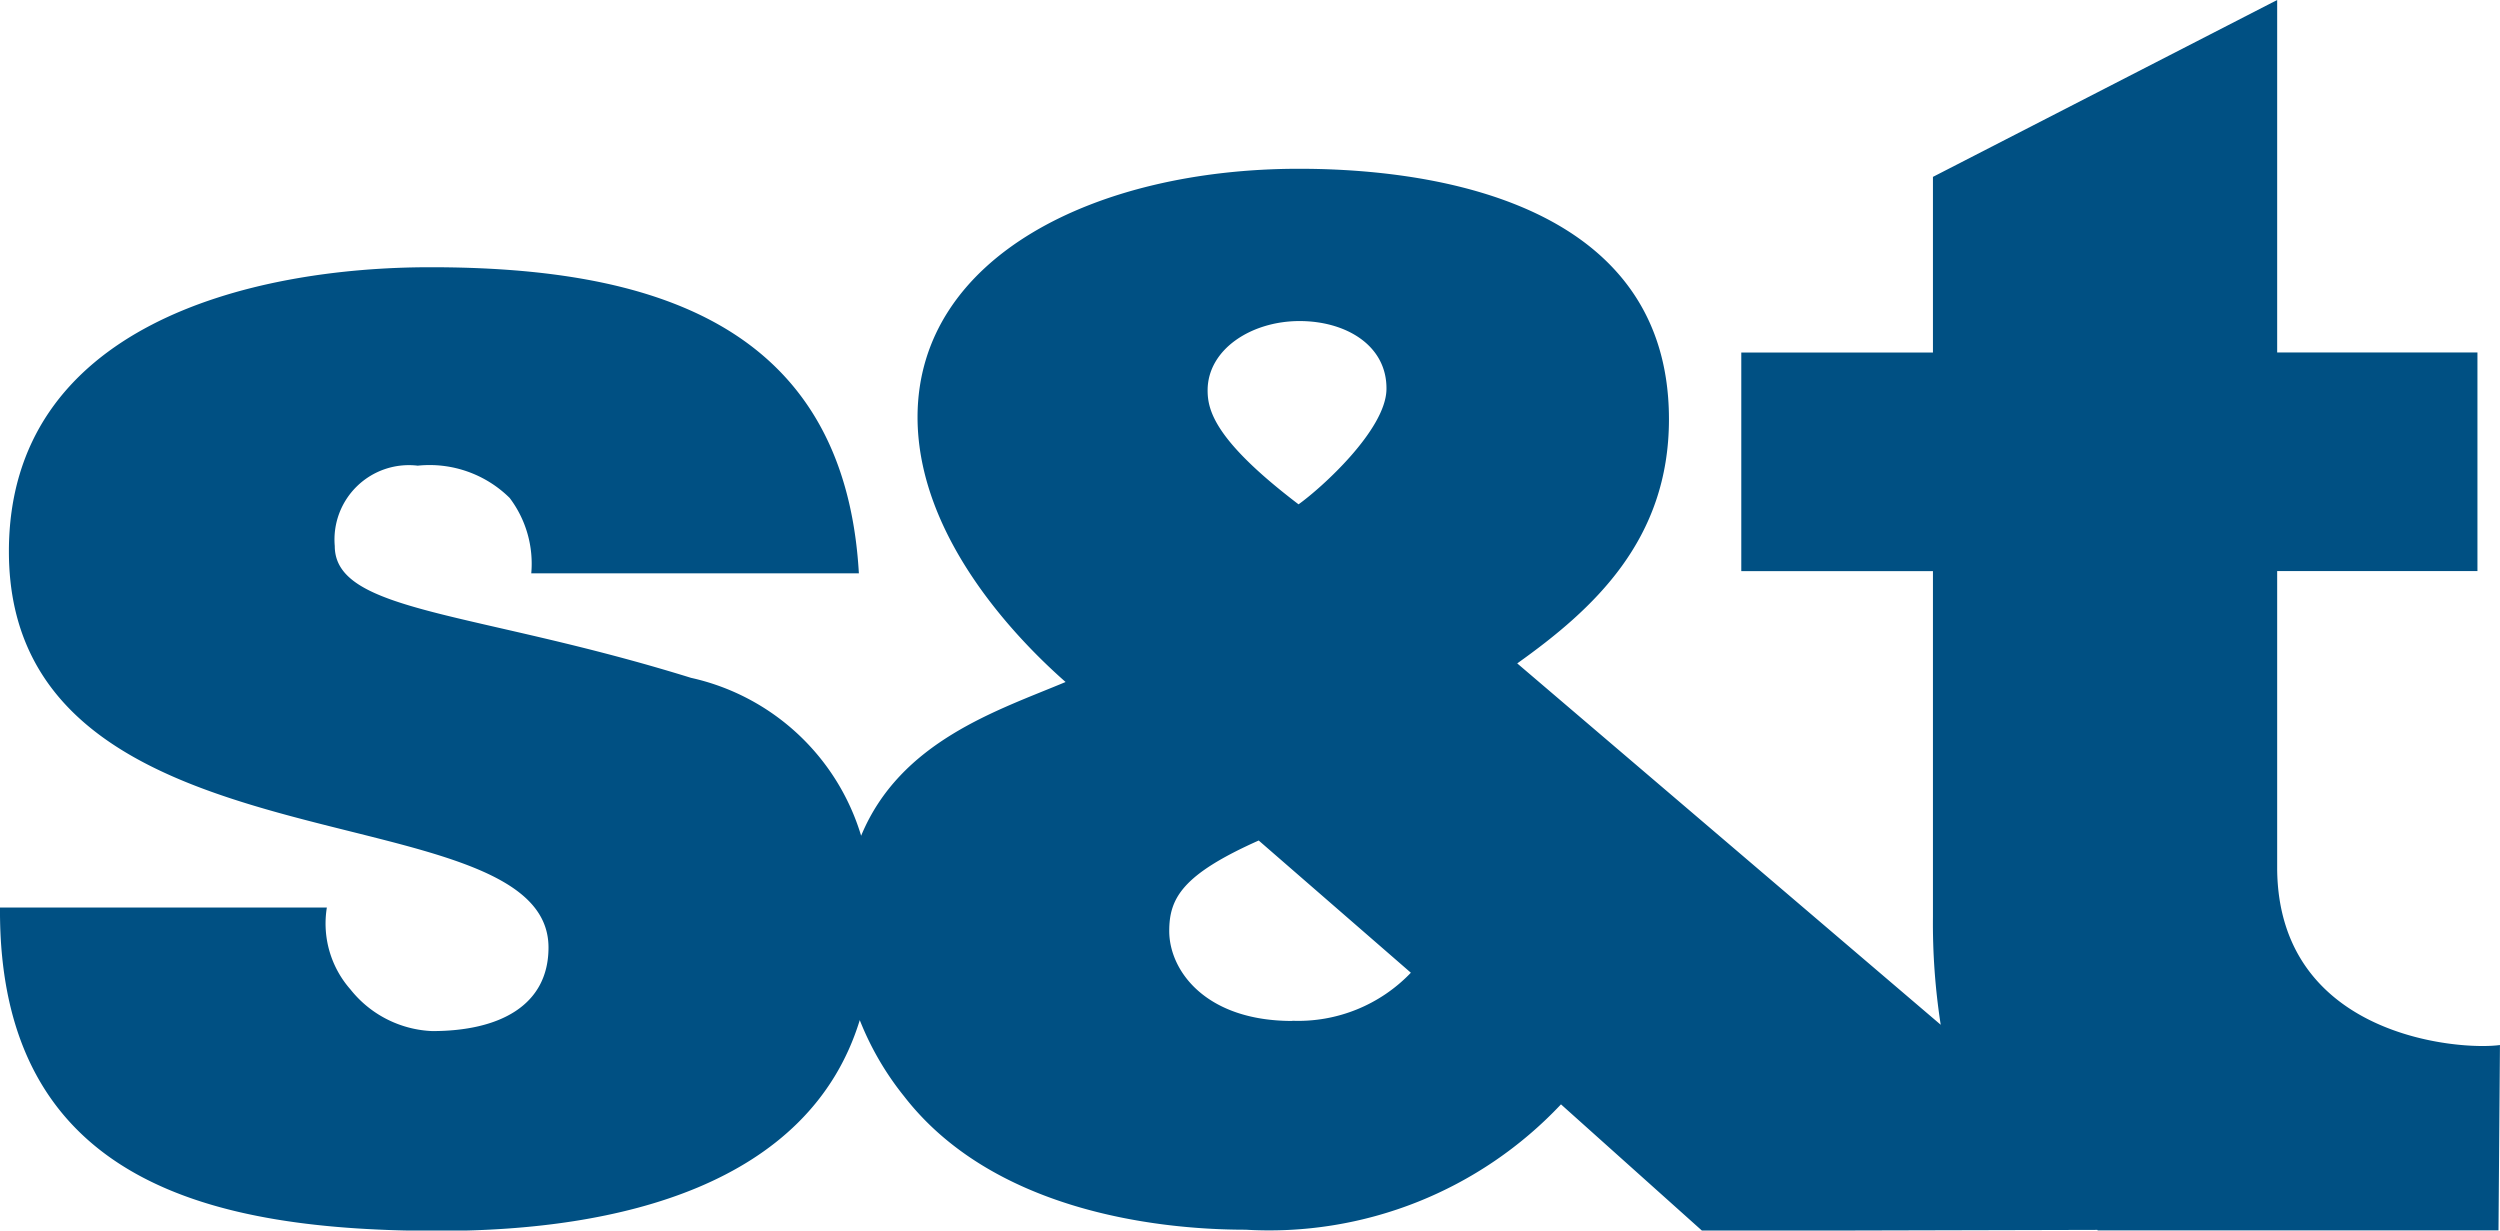<svg xmlns="http://www.w3.org/2000/svg" width="53.09" height="26.132" viewBox="0 0 53.09 26.132"><defs><style>.a{fill:#005083;}</style></defs><path class="a" d="M64.124,31.345V25.009h4.253V20.367H64.124V12.882l-7.31,3.756v3.73h-4.07v4.642h4.07v7.342a14.03,14.03,0,0,0,.165,2.292l-8.993-7.674c1.62-1.154,3.222-2.618,3.222-5.186,0-4.959-5.8-5.318-7.857-5.318-4.3,0-8.085,1.859-8.1,5.258-.008,2.6,2.188,4.8,3.144,5.641-1.447.607-3.51,1.256-4.342,3.265a4.873,4.873,0,0,0-3.611-3.353c-4.591-1.427-7.567-1.379-7.567-2.8a1.58,1.58,0,0,1,1.762-1.706,2.421,2.421,0,0,1,1.953.686,2.317,2.317,0,0,1,.458,1.6h6.957c-.308-5.363-4.506-6.5-9.1-6.5-3.858,0-8.95,1.252-8.95,6.036,0,7.022,11.459,4.976,11.459,8.41,0,1.234-1.042,1.775-2.47,1.775a2.339,2.339,0,0,1-1.737-.886,2.116,2.116,0,0,1-.5-1.737H15.766c-.039,5.9,4.59,6.866,9.336,6.866,3.8,0,7.846-.967,8.922-4.476a6.227,6.227,0,0,0,.943,1.62c1.852,2.39,5.275,2.831,7.248,2.831a8.512,8.512,0,0,0,6.7-2.662l3,2.687L60.305,39l.008.01h8.511l.031-3.936C68.006,35.194,64.161,34.909,64.124,31.345ZM43.364,19.7c.984,0,1.86.517,1.845,1.451-.014.859-1.378,2.092-1.867,2.441-1.785-1.358-1.931-2-1.931-2.421C41.411,20.307,42.331,19.7,43.364,19.7Zm-.155,14.863c-1.841,0-2.613-1.068-2.613-1.91,0-.7.282-1.2,1.9-1.922l3.231,2.808A3.308,3.308,0,0,1,43.209,34.559Z" transform="translate(-15.766 -12.882)"/></svg>